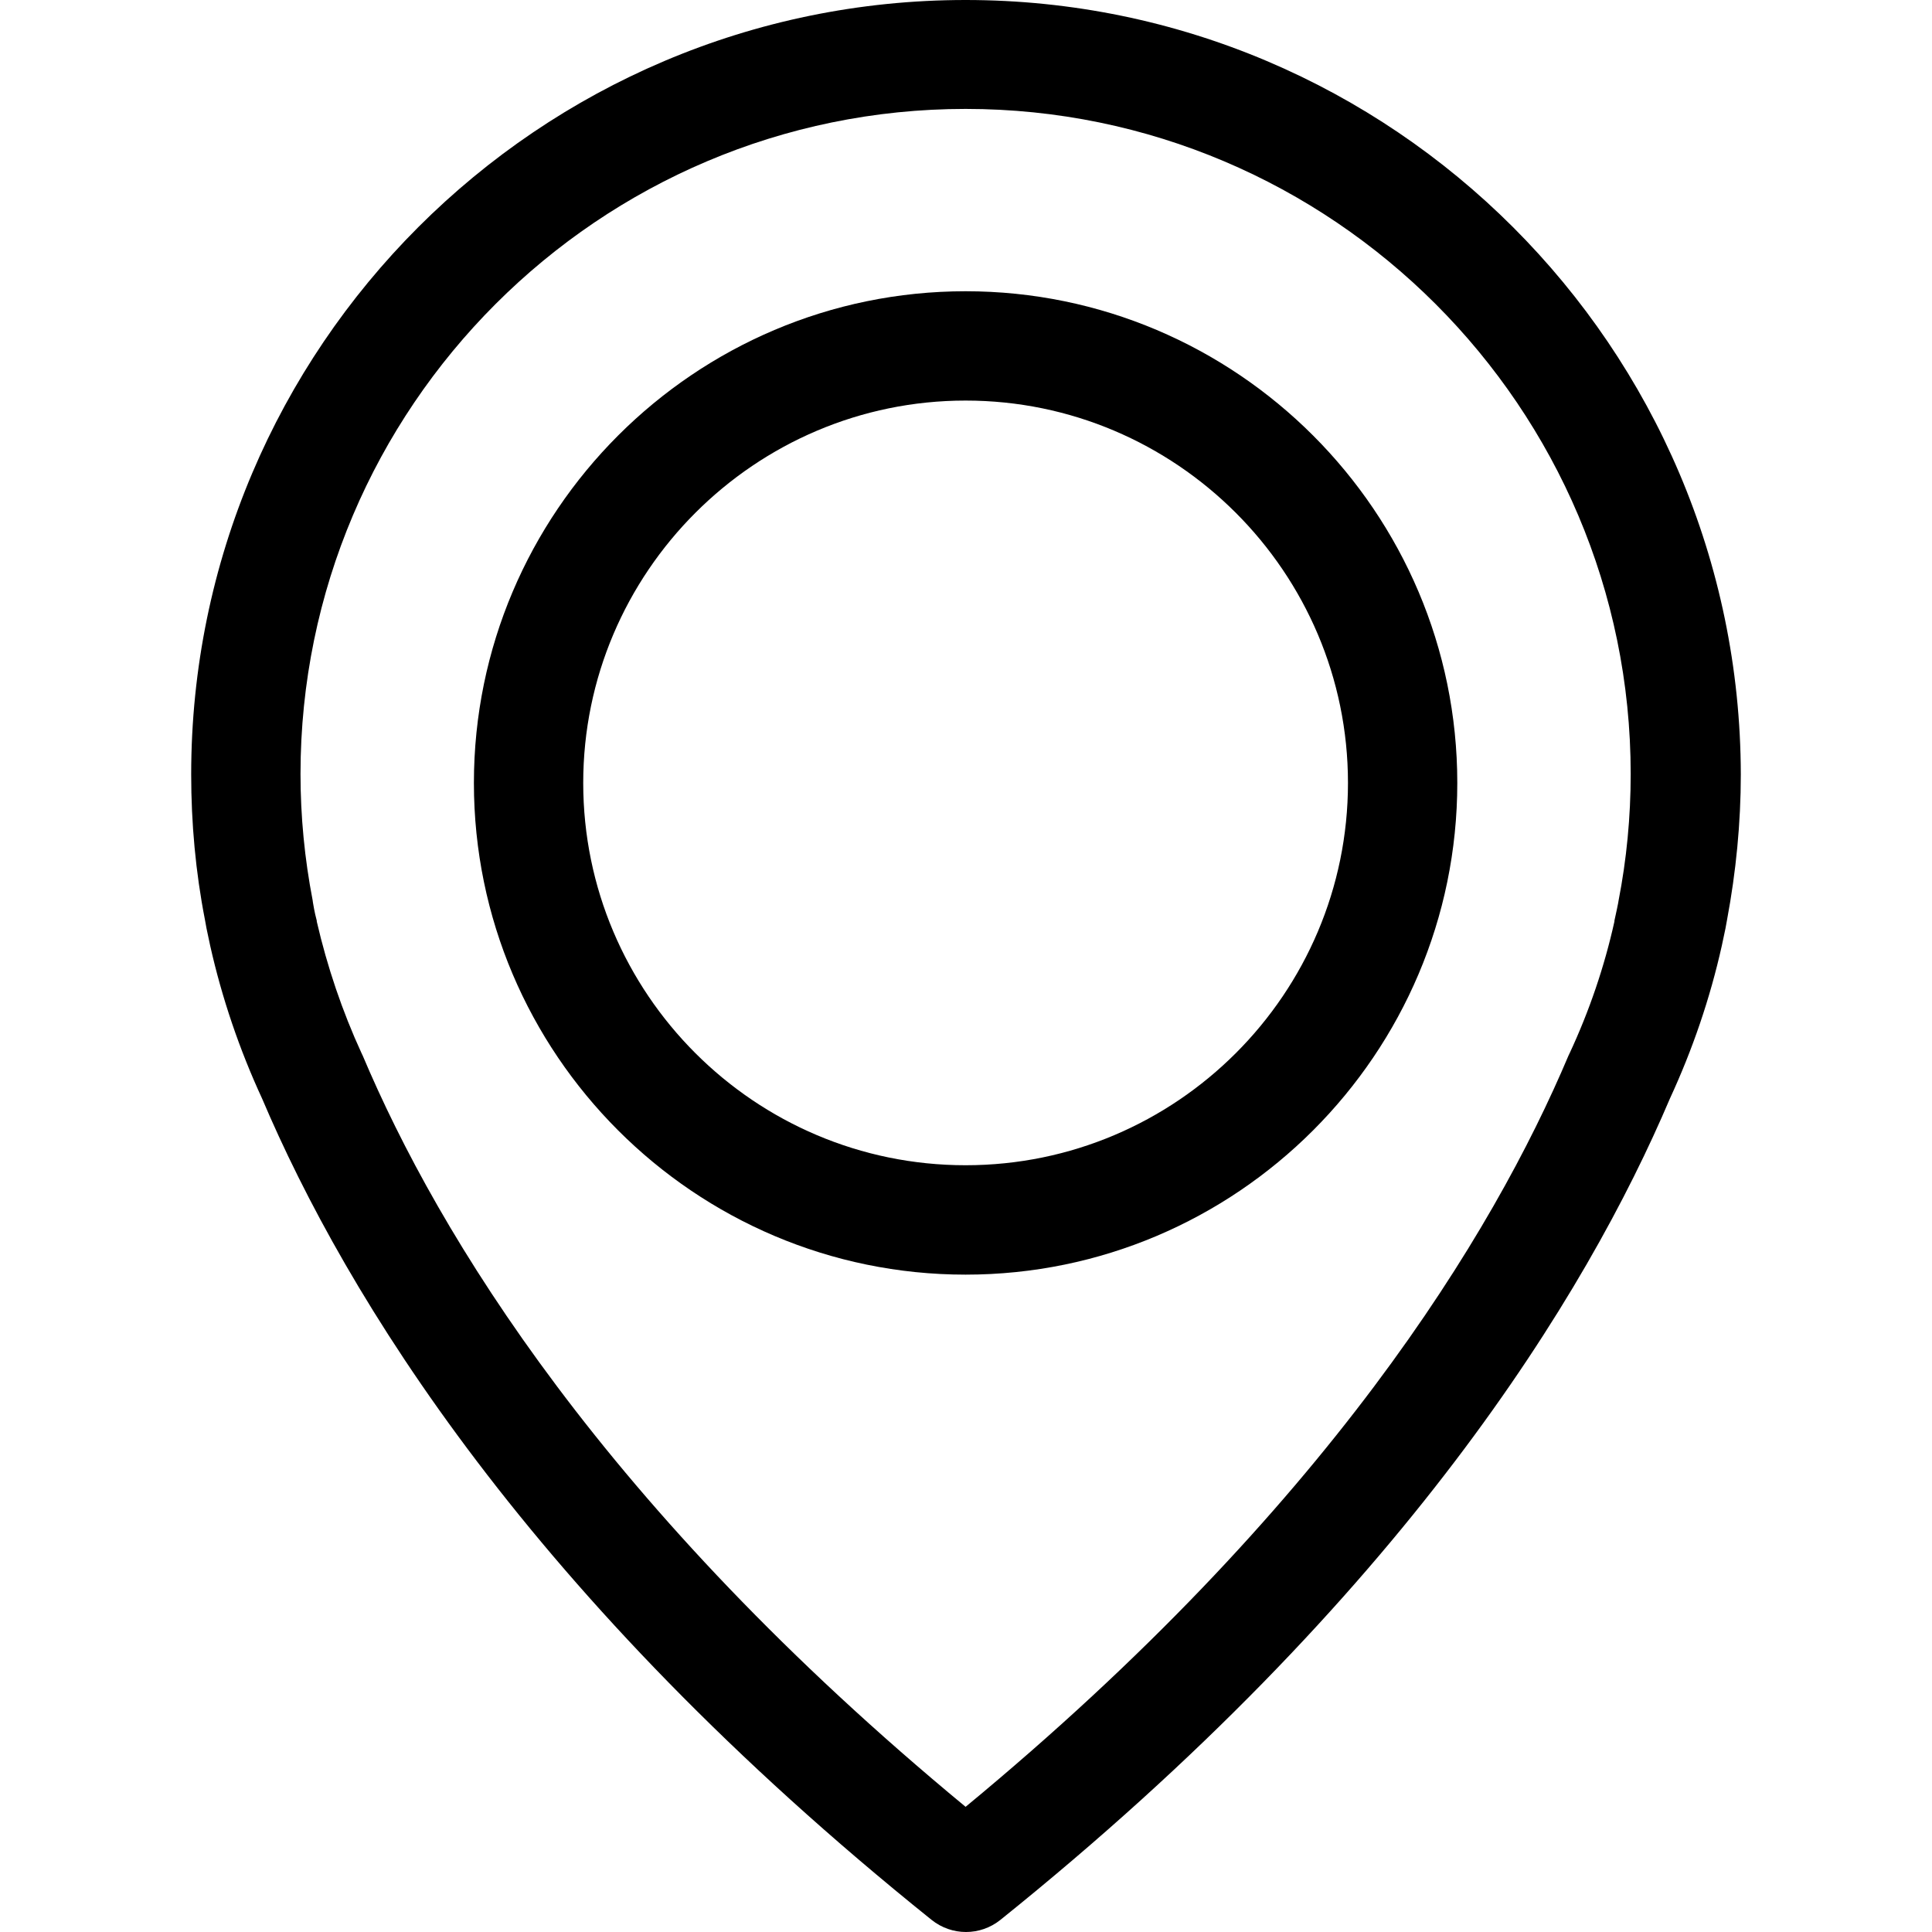 <?xml version="1.0" encoding="UTF-8"?> <svg xmlns="http://www.w3.org/2000/svg" width="24" height="24" viewBox="0 0 24 24" fill="none"> <path d="M11.995 0C6.692 0 2.375 4.317 2.375 9.62C2.375 10.224 2.43 10.833 2.546 11.426C2.551 11.462 2.571 11.567 2.611 11.748C2.757 12.398 2.974 13.037 3.255 13.645C4.292 16.085 6.571 19.834 11.572 23.849C11.698 23.95 11.849 24 12 24C12.151 24 12.302 23.95 12.428 23.849C17.424 19.834 19.708 16.085 20.745 13.645C21.026 13.037 21.243 12.402 21.389 11.748C21.429 11.567 21.449 11.462 21.454 11.426C21.565 10.833 21.625 10.224 21.625 9.62C21.615 4.317 17.298 0 11.995 0ZM20.106 11.19C20.106 11.2 20.101 11.21 20.101 11.22C20.096 11.245 20.081 11.321 20.055 11.437C20.055 11.441 20.055 11.441 20.055 11.447C19.93 12.01 19.743 12.559 19.497 13.087C19.492 13.092 19.492 13.102 19.487 13.107C18.546 15.336 16.483 18.737 11.995 22.445C7.507 18.737 5.444 15.336 4.503 13.107C4.498 13.102 4.498 13.092 4.493 13.087C4.252 12.563 4.065 12.01 3.935 11.447C3.935 11.441 3.935 11.441 3.935 11.437C3.904 11.321 3.894 11.245 3.889 11.22C3.889 11.21 3.884 11.2 3.884 11.185C3.784 10.667 3.733 10.143 3.733 9.615C3.733 5.062 7.441 1.353 11.995 1.353C16.548 1.353 20.257 5.062 20.257 9.615C20.257 10.148 20.206 10.677 20.106 11.19Z" fill="black"></path> <path d="M11.995 3.618C8.629 3.618 5.887 6.36 5.887 9.726C5.887 13.092 8.629 15.834 11.995 15.834C15.361 15.834 18.103 13.092 18.103 9.726C18.103 6.36 15.361 3.618 11.995 3.618ZM11.995 14.475C9.374 14.475 7.245 12.342 7.245 9.726C7.245 7.109 9.379 4.976 11.995 4.976C14.611 4.976 16.745 7.109 16.745 9.726C16.745 12.342 14.616 14.475 11.995 14.475Z" fill="black"></path> </svg> 